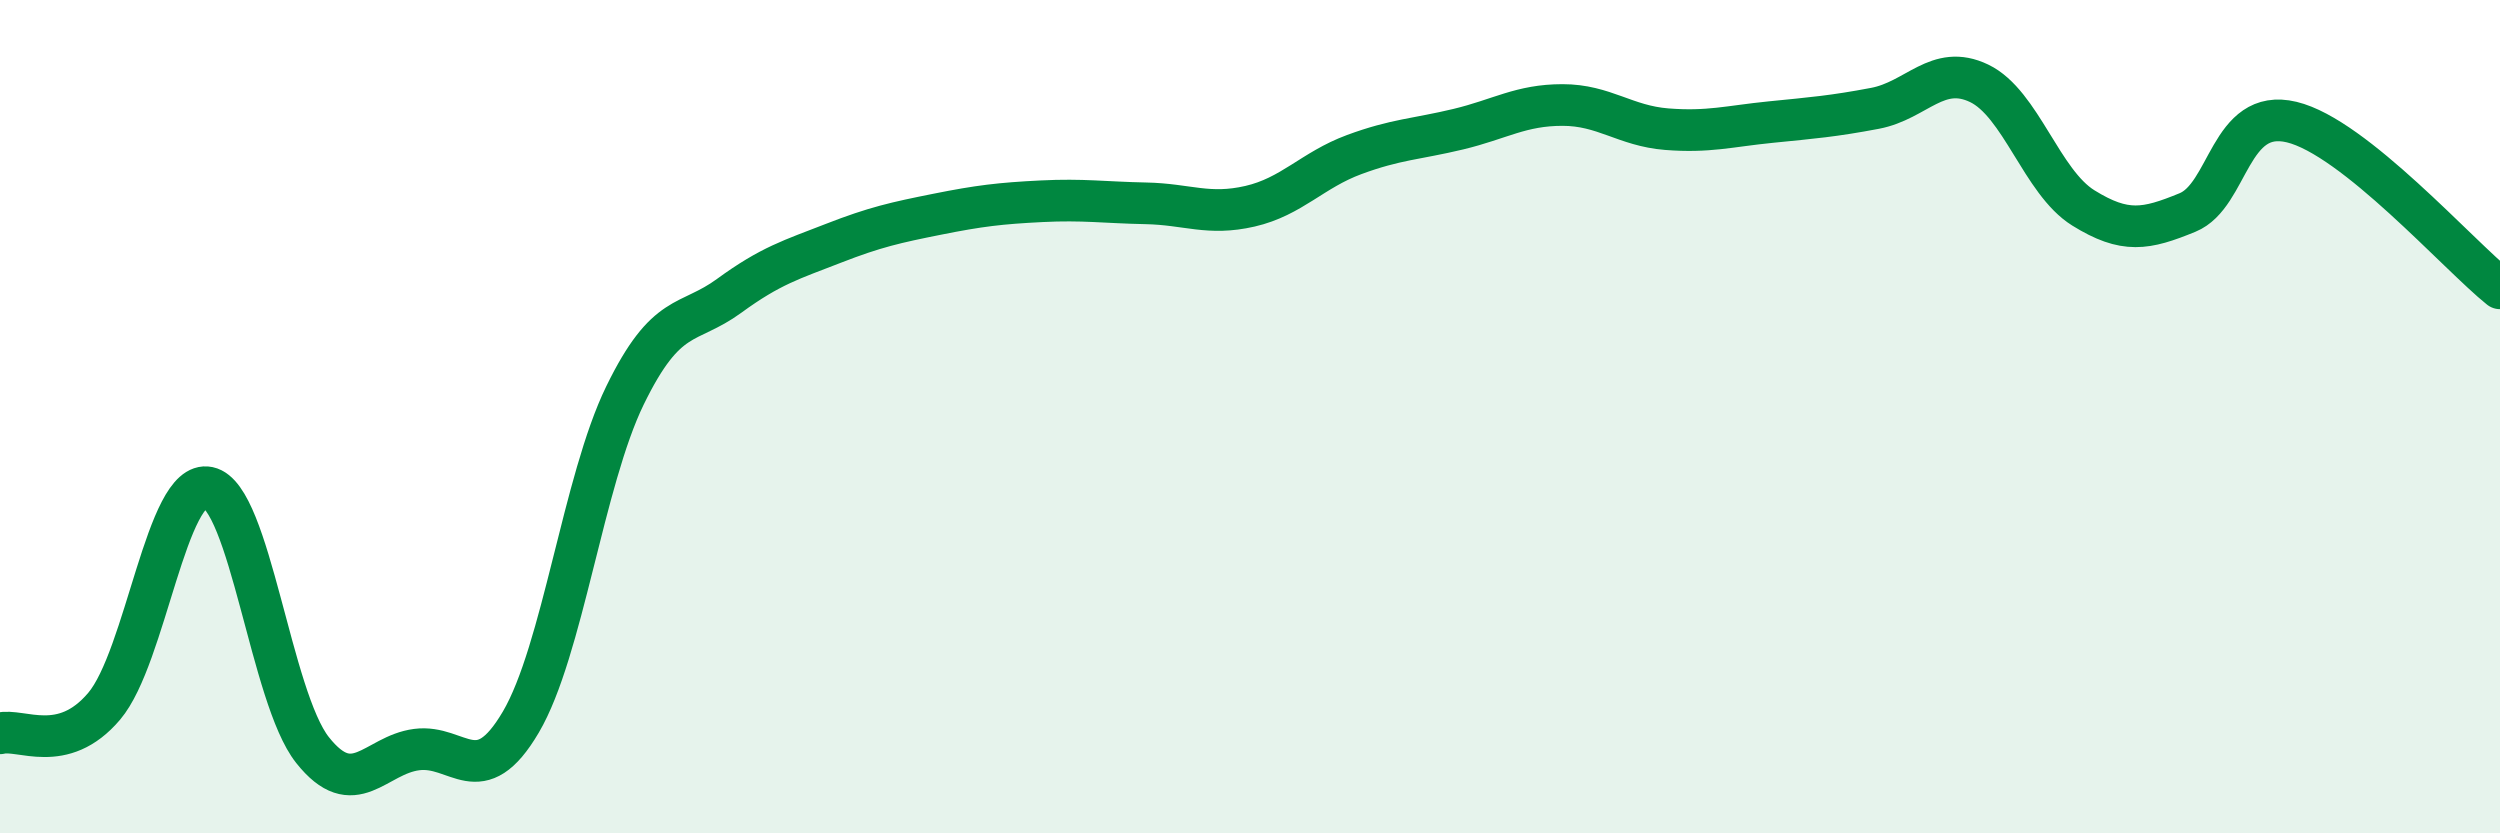 
    <svg width="60" height="20" viewBox="0 0 60 20" xmlns="http://www.w3.org/2000/svg">
      <path
        d="M 0,17.6 C 0.5,17.47 1.5,18.13 2.5,16.95 C 3.5,15.77 4,11.49 5,11.7 C 6,11.91 6.5,16.74 7.5,18 C 8.5,19.26 9,18.12 10,17.99 C 11,17.86 11.5,19.03 12.5,17.33 C 13.5,15.63 14,11.54 15,9.49 C 16,7.44 16.5,7.83 17.5,7.1 C 18.5,6.37 19,6.23 20,5.84 C 21,5.45 21.5,5.34 22.5,5.14 C 23.5,4.94 24,4.88 25,4.83 C 26,4.78 26.5,4.86 27.5,4.88 C 28.5,4.9 29,5.18 30,4.95 C 31,4.72 31.5,4.08 32.5,3.71 C 33.5,3.34 34,3.34 35,3.1 C 36,2.86 36.5,2.52 37.5,2.52 C 38.5,2.52 39,3.02 40,3.1 C 41,3.18 41.5,3.03 42.5,2.93 C 43.5,2.83 44,2.79 45,2.6 C 46,2.41 46.5,1.52 47.5,2 C 48.5,2.48 49,4.37 50,4.99 C 51,5.61 51.5,5.51 52.5,5.1 C 53.5,4.69 53.5,2.57 55,2.93 C 56.5,3.29 59,6.12 60,6.92L60 20L0 20Z"
        fill="#008740"
        opacity="0.1"
        stroke-linecap="round"
        stroke-linejoin="round"
      />
      <path
        d="M 0,17.6 C 0.5,17.47 1.5,18.13 2.5,16.95 C 3.5,15.77 4,11.49 5,11.7 C 6,11.91 6.5,16.74 7.5,18 C 8.5,19.26 9,18.12 10,17.99 C 11,17.86 11.5,19.03 12.5,17.33 C 13.5,15.63 14,11.54 15,9.49 C 16,7.44 16.5,7.83 17.5,7.1 C 18.5,6.37 19,6.23 20,5.84 C 21,5.45 21.5,5.34 22.5,5.14 C 23.5,4.94 24,4.88 25,4.83 C 26,4.78 26.5,4.86 27.5,4.88 C 28.5,4.9 29,5.18 30,4.95 C 31,4.72 31.5,4.08 32.5,3.71 C 33.5,3.34 34,3.34 35,3.1 C 36,2.86 36.5,2.52 37.5,2.52 C 38.5,2.52 39,3.02 40,3.1 C 41,3.18 41.5,3.03 42.5,2.93 C 43.5,2.83 44,2.79 45,2.6 C 46,2.41 46.5,1.52 47.5,2 C 48.5,2.48 49,4.37 50,4.99 C 51,5.61 51.5,5.51 52.5,5.1 C 53.5,4.69 53.5,2.57 55,2.93 C 56.5,3.29 59,6.12 60,6.92"
        stroke="#008740"
        stroke-width="1"
        fill="none"
        stroke-linecap="round"
        stroke-linejoin="round"
      />
    </svg>
  